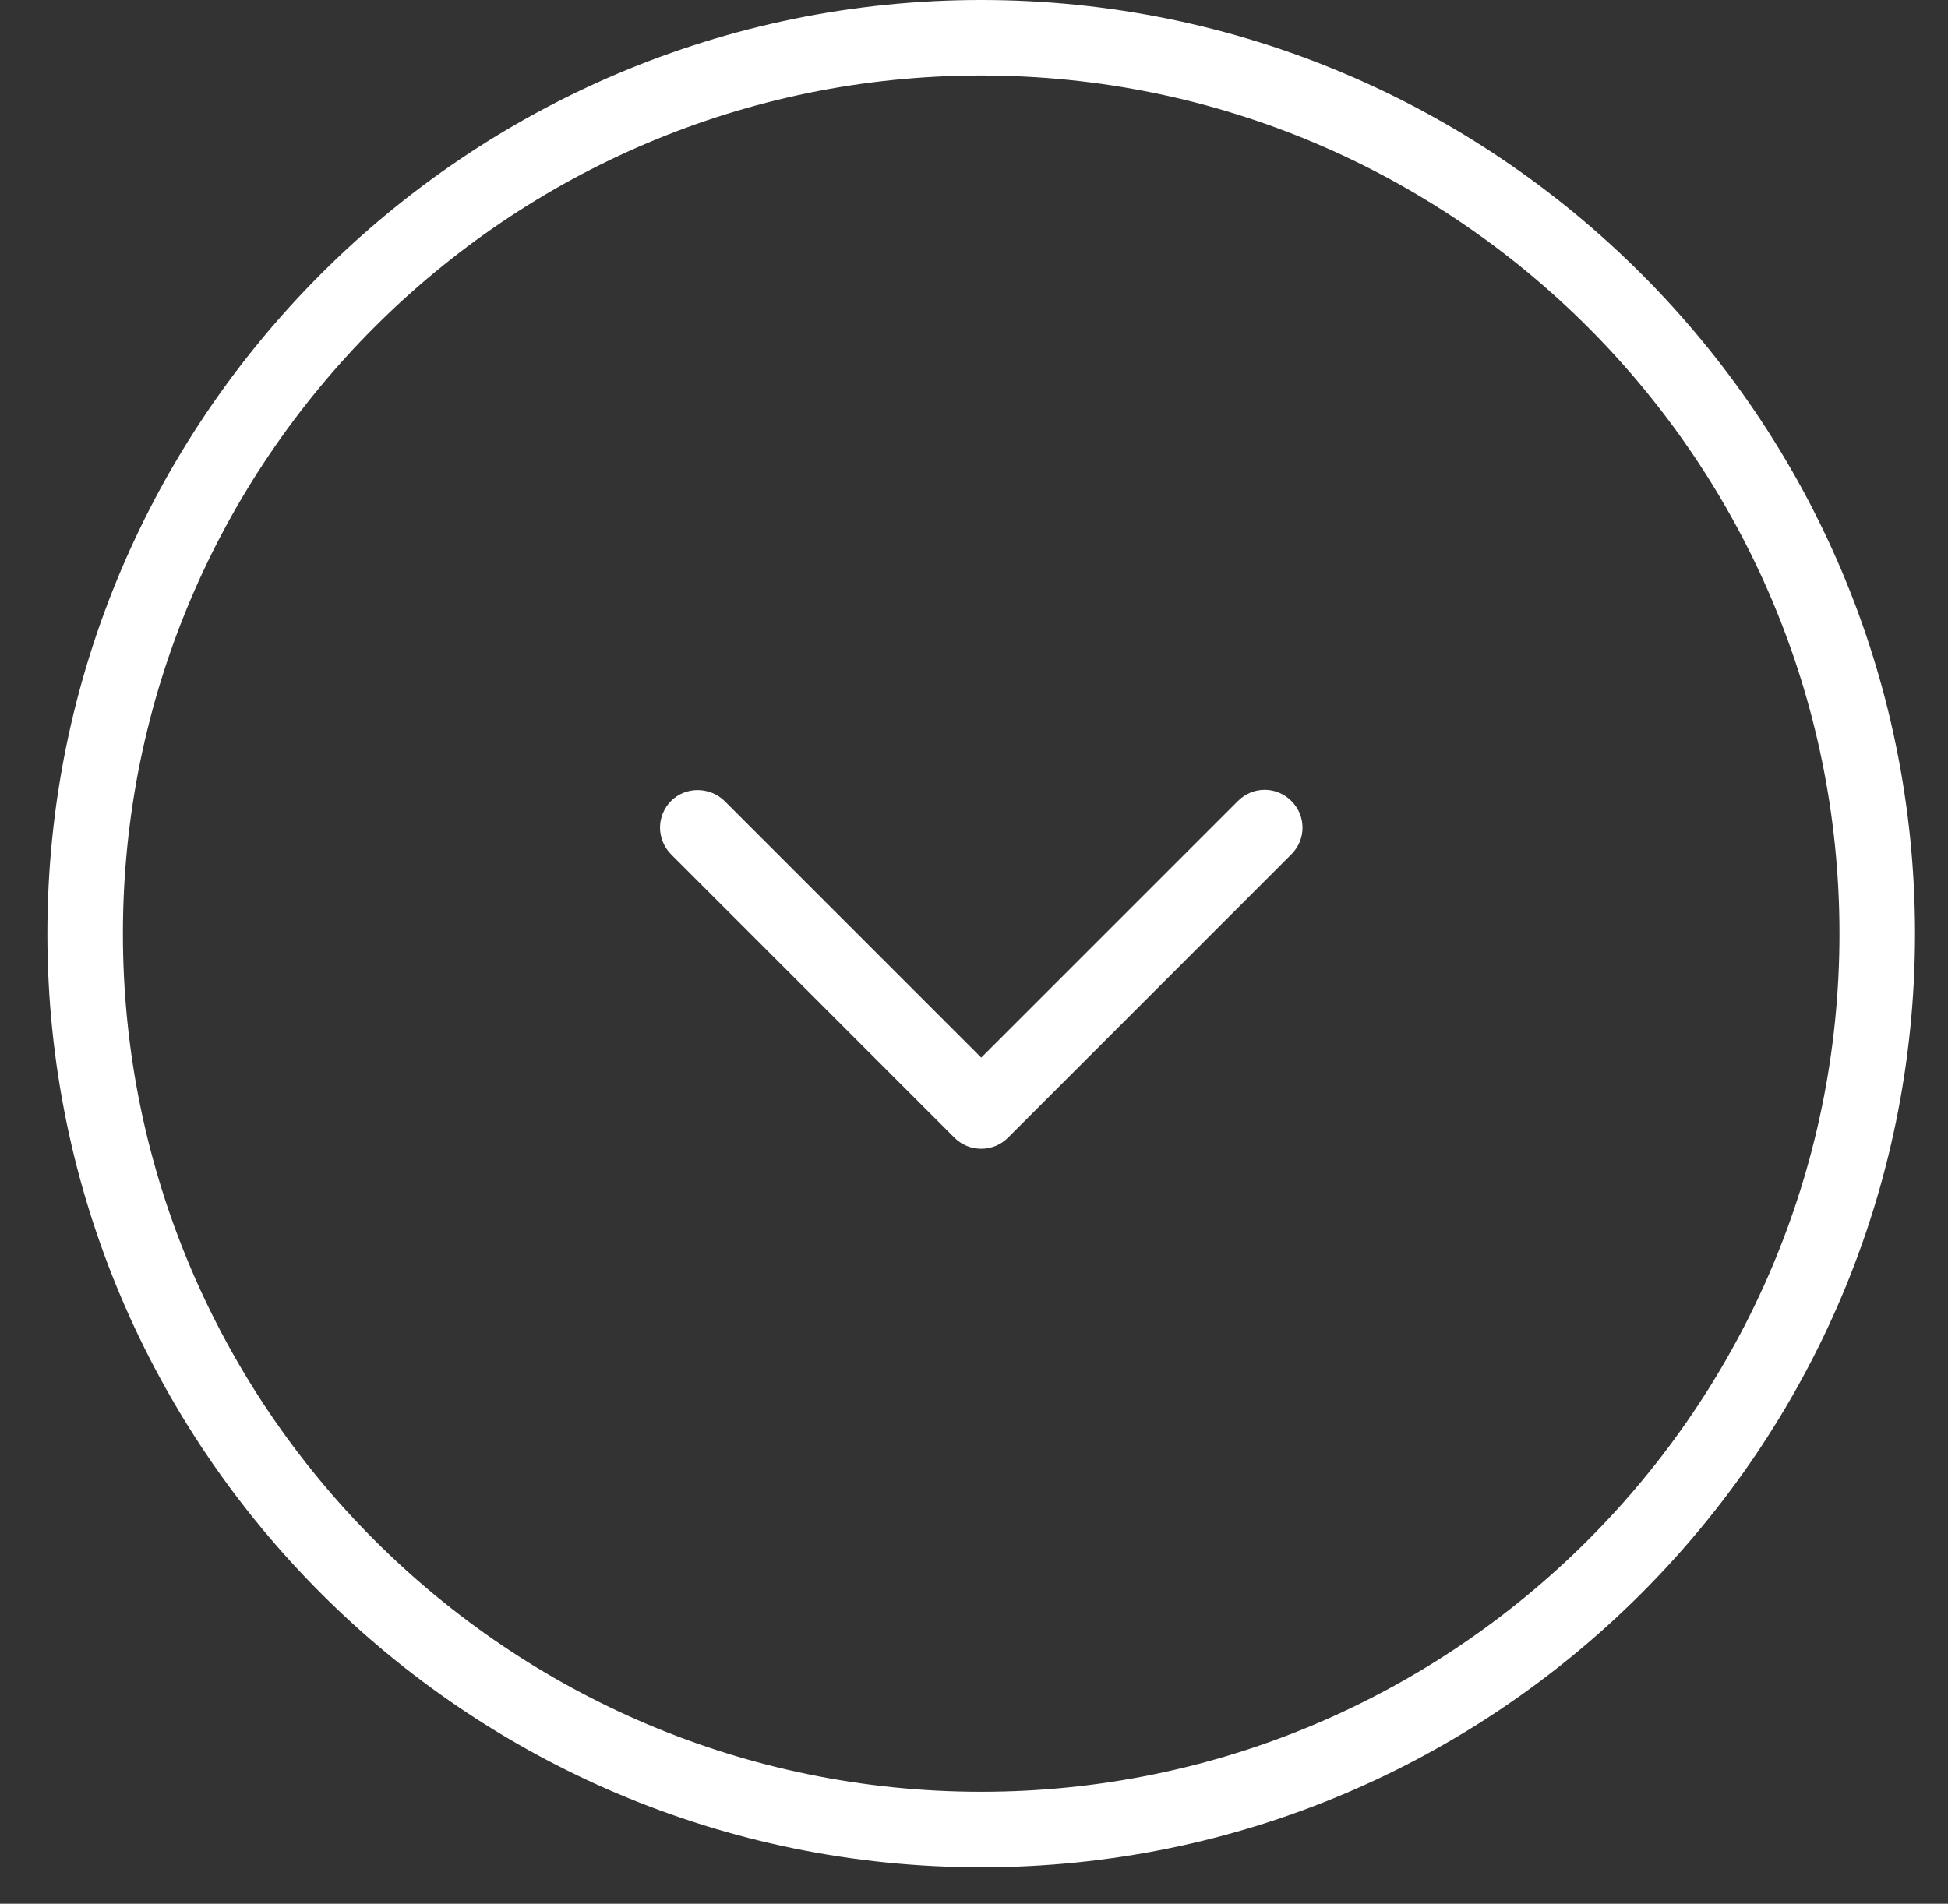 <?xml version="1.0" encoding="utf-8"?>
<!-- Generator: Adobe Illustrator 16.0.3, SVG Export Plug-In . SVG Version: 6.00 Build 0)  -->
<!DOCTYPE svg PUBLIC "-//W3C//DTD SVG 1.1//EN" "http://www.w3.org/Graphics/SVG/1.1/DTD/svg11.dtd">
<svg version="1.1" id="Layer_1" xmlns="http://www.w3.org/2000/svg" xmlns:xlink="http://www.w3.org/1999/xlink" x="0px" y="0px"
	 width="74px" height="72.333px" viewBox="0 0 74 72.333" enable-background="new 0 0 74 72.333" xml:space="preserve">
<rect x="0" y="0" width="74" height="72.333" fill="#333333" stroke="none"/>
<g>
	<path fill="#FFFFFF" d="M1.8,35.474c0,19.563,15.911,35.474,35.474,35.474s35.473-15.911,35.473-35.474S56.836,0,37.273,0
		S1.8,15.911,1.8,35.474L1.8,35.474z M69.877,35.474c0,17.983-14.621,32.604-32.604,32.604S4.669,53.457,4.669,35.474
		S19.29,2.869,37.273,2.869S69.877,17.49,69.877,35.474L69.877,35.474z M69.877,35.474"/>
	<path fill="#FFFFFF" d="M25.492,30.431c-0.275,0.275-0.42,0.653-0.42,1.015c0,0.362,0.145,0.739,0.42,1.014l10.766,10.769
		c0.276,0.274,0.639,0.419,1.016,0.419c0.376,0,0.739-0.145,1.015-0.419l10.767-10.769c0.565-0.564,0.565-1.463,0-2.028
		s-1.464-0.565-2.028,0l-9.753,9.753l-9.752-9.753C26.956,29.881,26.043,29.881,25.492,30.431L25.492,30.431z M25.492,30.431"/>
</g>
</svg>
